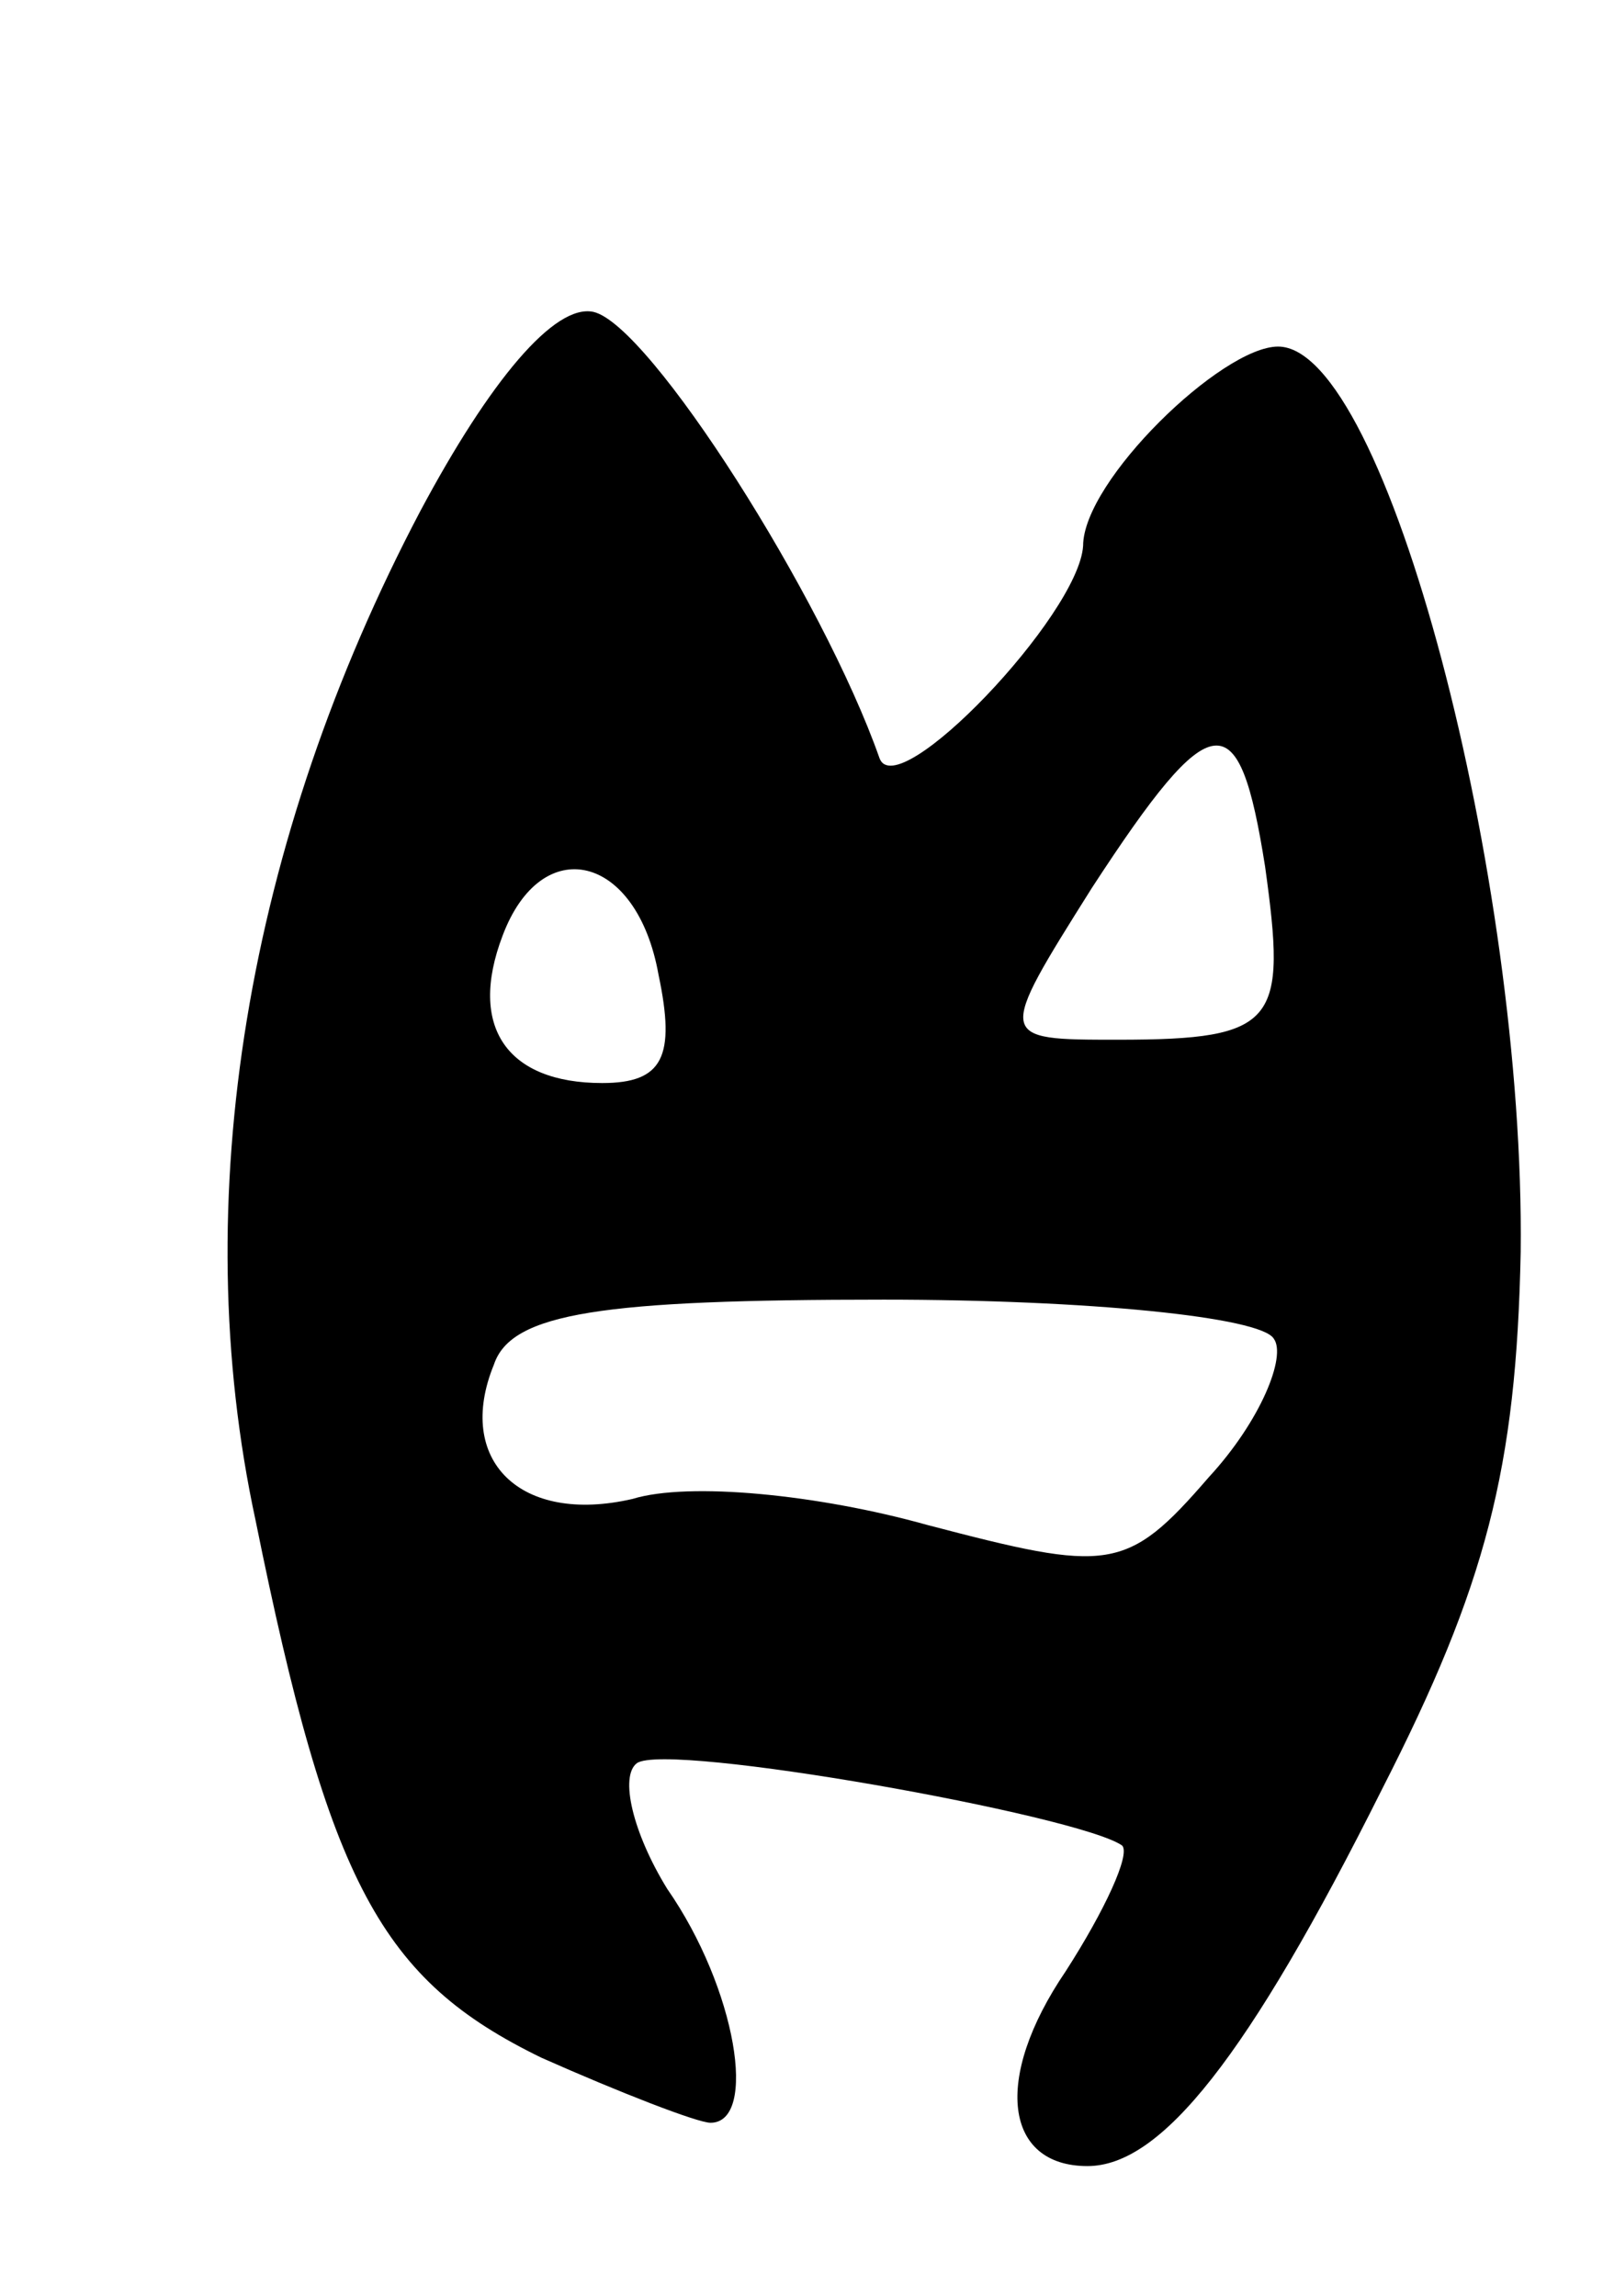 <svg version="1.0" xmlns="http://www.w3.org/2000/svg" width="37" height="53" viewBox="0 0 37 53" ><g transform="translate(0,53) scale(0.1,-0.1)" ><path d="M97 412 c-40 -76 -54 -159 -38 -233 17 -84 29 -106 66 -124 18 -8 36 -15 39 -15 11 0 6 31 -10 54 -8 13 -11 26 -7 29 7 5 102 -12 112 -19 2 -2 -4 -15 -13 -29 -17 -25 -14 -45 5 -45 17 0 37 25 68 87 24 47 31 74 32 124 1 86 -31 209 -56 209 -13 0 -45 -31 -45 -46 -1 -16 -43 -60 -47 -49 -13 37 -53 100 -66 103 -9 2 -24 -16 -40 -46z m195 -82 c5 -36 3 -40 -34 -40 -28 0 -28 0 -6 35 28 43 34 43 40 5z m-140 -25 c4 -19 1 -25 -13 -25 -22 0 -31 13 -23 34 9 24 31 19 36 -9z m142 -84 c3 -4 -3 -19 -15 -32 -19 -22 -23 -22 -65 -11 -25 7 -55 10 -68 6 -26 -6 -41 9 -32 31 4 12 25 15 90 15 47 0 87 -4 90 -9z"/></g></svg> 
